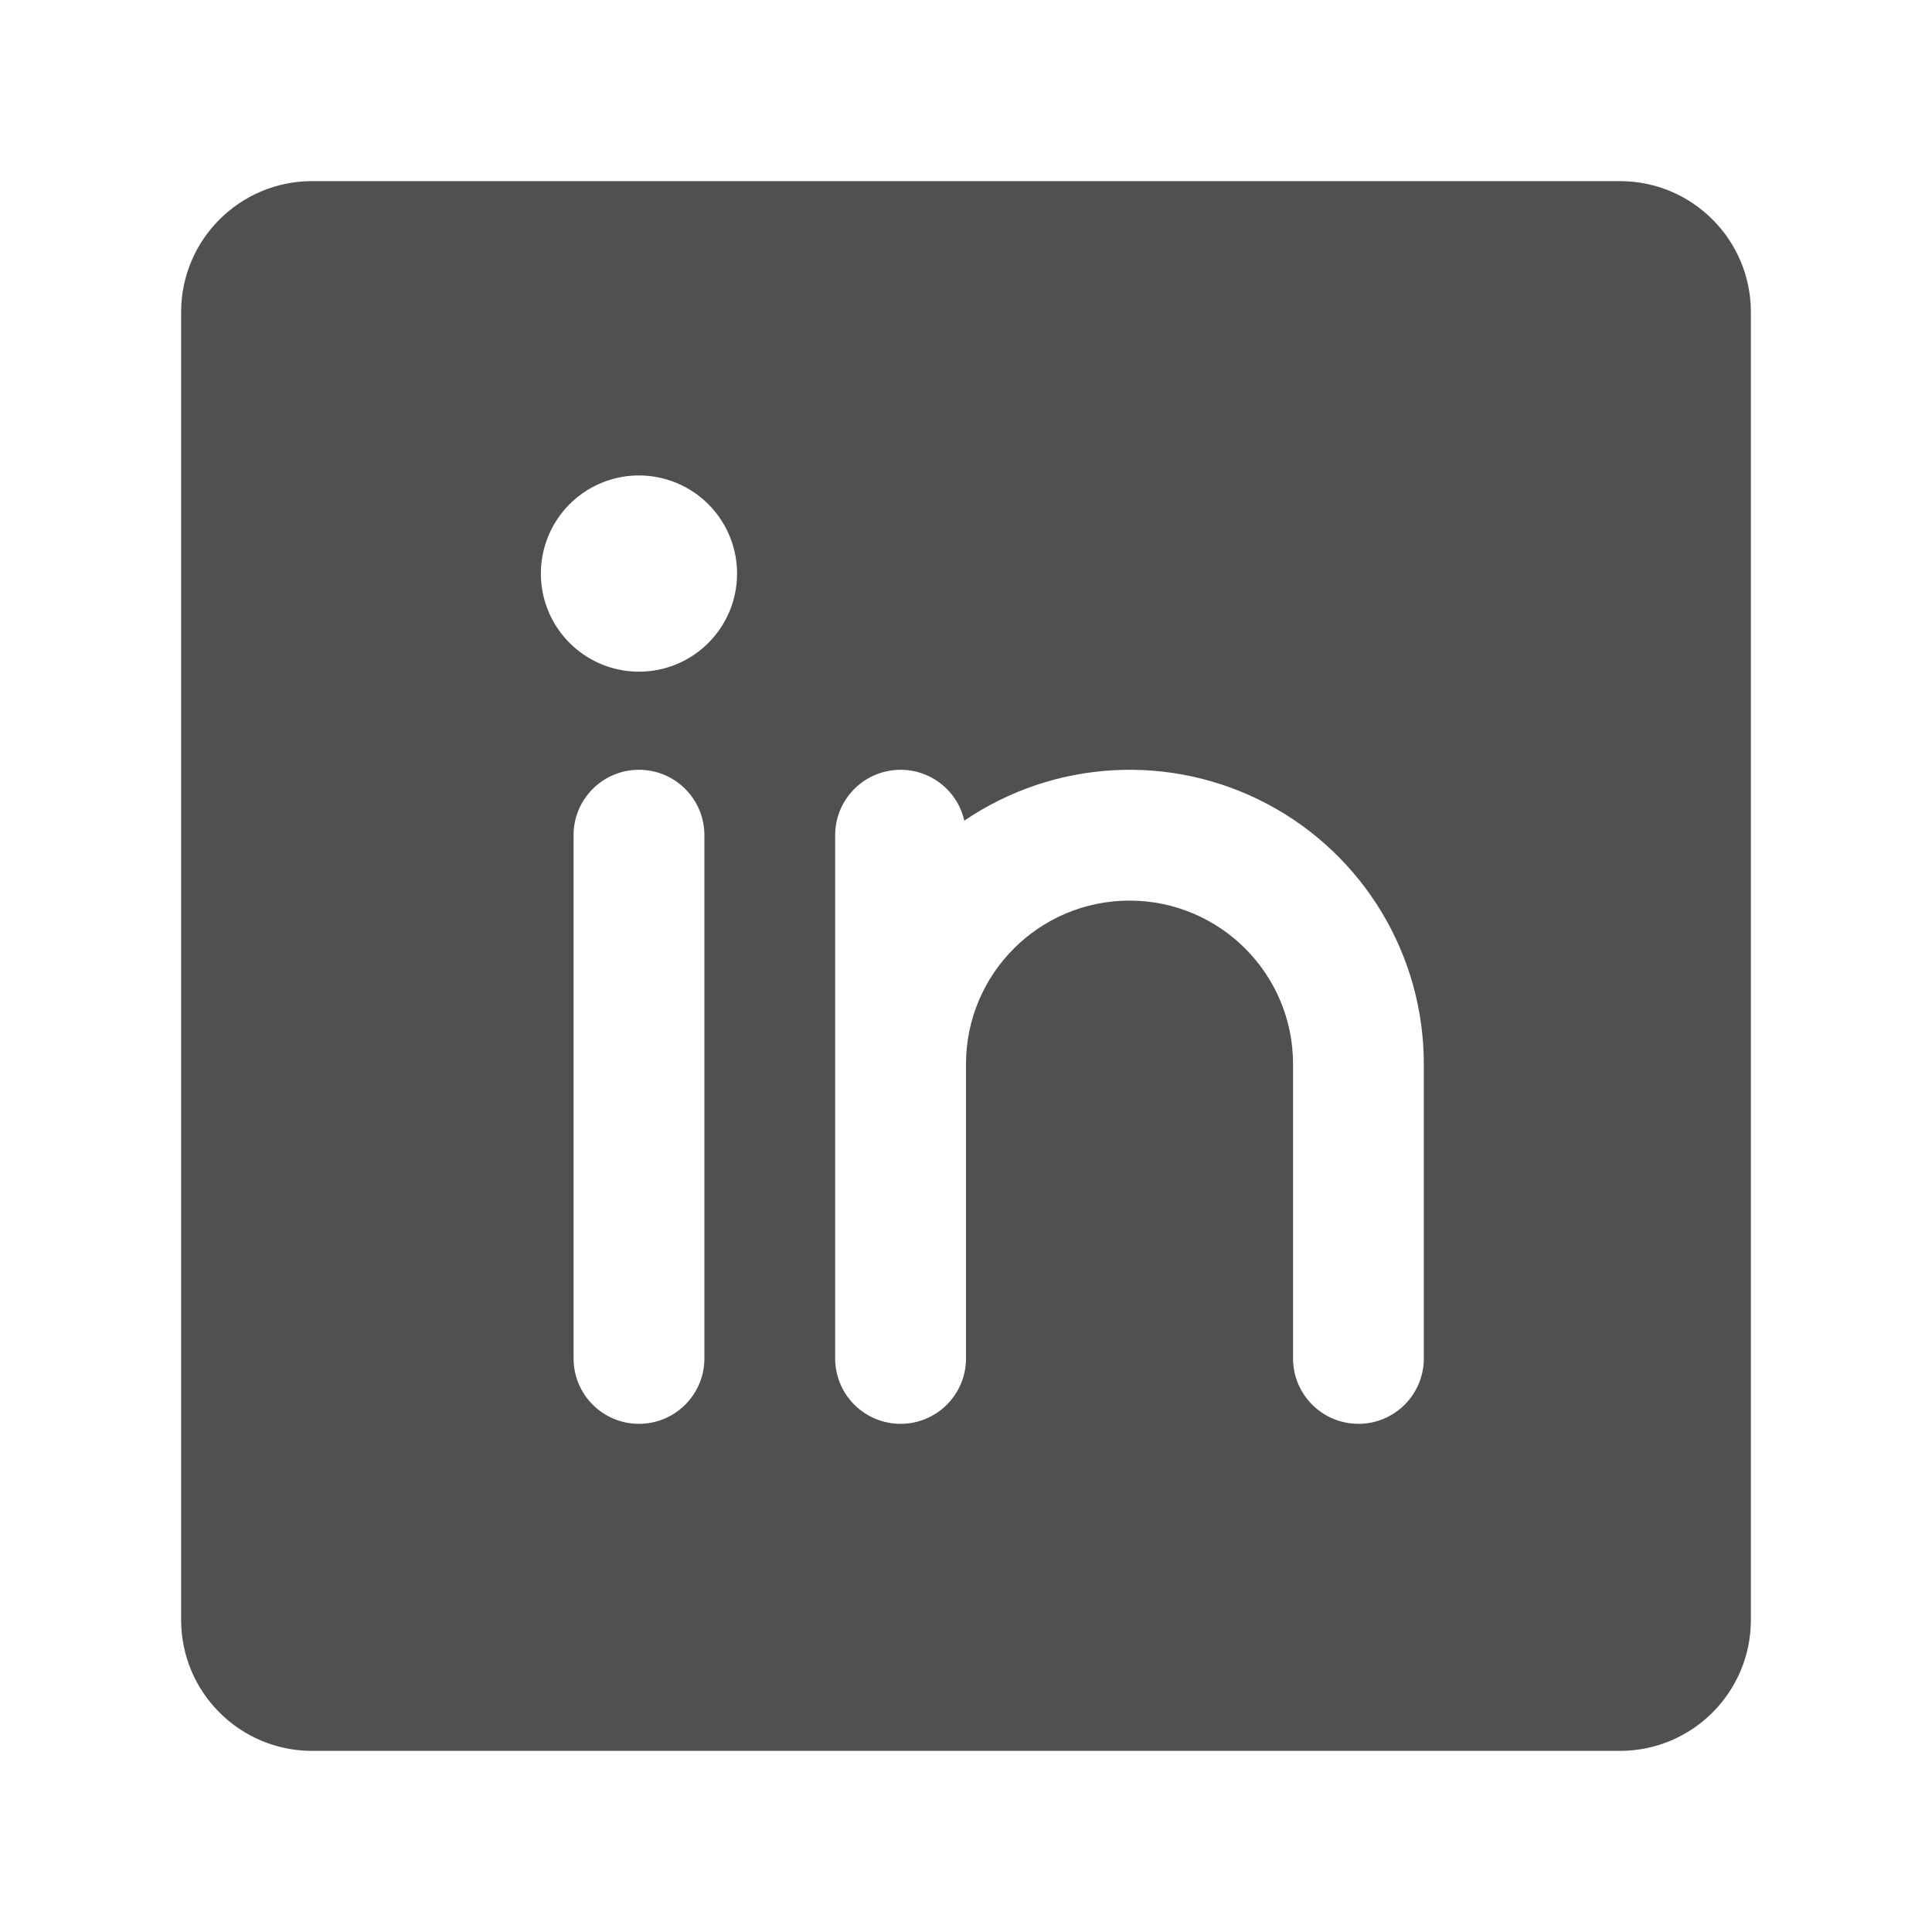 <?xml version="1.0" encoding="UTF-8"?>
<svg width="48px" height="48px" viewBox="0 0 32 32" version="1.1" xmlns="http://www.w3.org/2000/svg" xmlns:xlink="http://www.w3.org/1999/xlink">
    <title>icons/32 social fill/linkedin@2x</title>
    <g id="icons/32-social-fill/linkedin" stroke="none" stroke-width="1" fill="none" fill-rule="evenodd">
        <path d="M26.833,3 L5.167,3 C3.971,3.001 3.001,3.971 3,5.167 L3,26.833 C3.001,28.029 3.971,28.999 5.167,29 L26.833,29 C28.029,28.999 28.999,28.029 29,26.833 L29,5.167 C28.999,3.971 28.029,3.001 26.833,3 Z M11.667,22.5 C11.667,23.098 11.182,23.583 10.583,23.583 C9.985,23.583 9.5,23.098 9.5,22.5 L9.5,13.833 C9.5,13.235 9.985,12.75 10.583,12.75 C11.182,12.75 11.667,13.235 11.667,13.833 L11.667,22.5 Z M10.583,11.125 C9.926,11.125 9.334,10.729 9.082,10.122 C8.831,9.515 8.97,8.816 9.434,8.351 C9.899,7.886 10.598,7.747 11.205,7.999 C11.812,8.25 12.208,8.843 12.208,9.5 C12.208,10.398 11.481,11.125 10.583,11.125 Z M23.583,22.5 C23.583,23.098 23.098,23.583 22.5,23.583 C21.902,23.583 21.417,23.098 21.417,22.5 L21.417,17.625 C21.417,16.129 20.204,14.917 18.708,14.917 C17.213,14.917 16,16.129 16,17.625 L16,22.5 C16,23.098 15.515,23.583 14.917,23.583 C14.318,23.583 13.833,23.098 13.833,22.5 L13.833,13.833 C13.833,13.282 14.247,12.819 14.795,12.757 C15.343,12.695 15.85,13.055 15.972,13.593 C17.465,12.578 19.397,12.472 20.992,13.317 C22.587,14.162 23.584,15.82 23.583,17.625 L23.583,22.5 Z" id="Shape" fill="#505050" fill-rule="nonzero"></path>
    </g>
</svg>